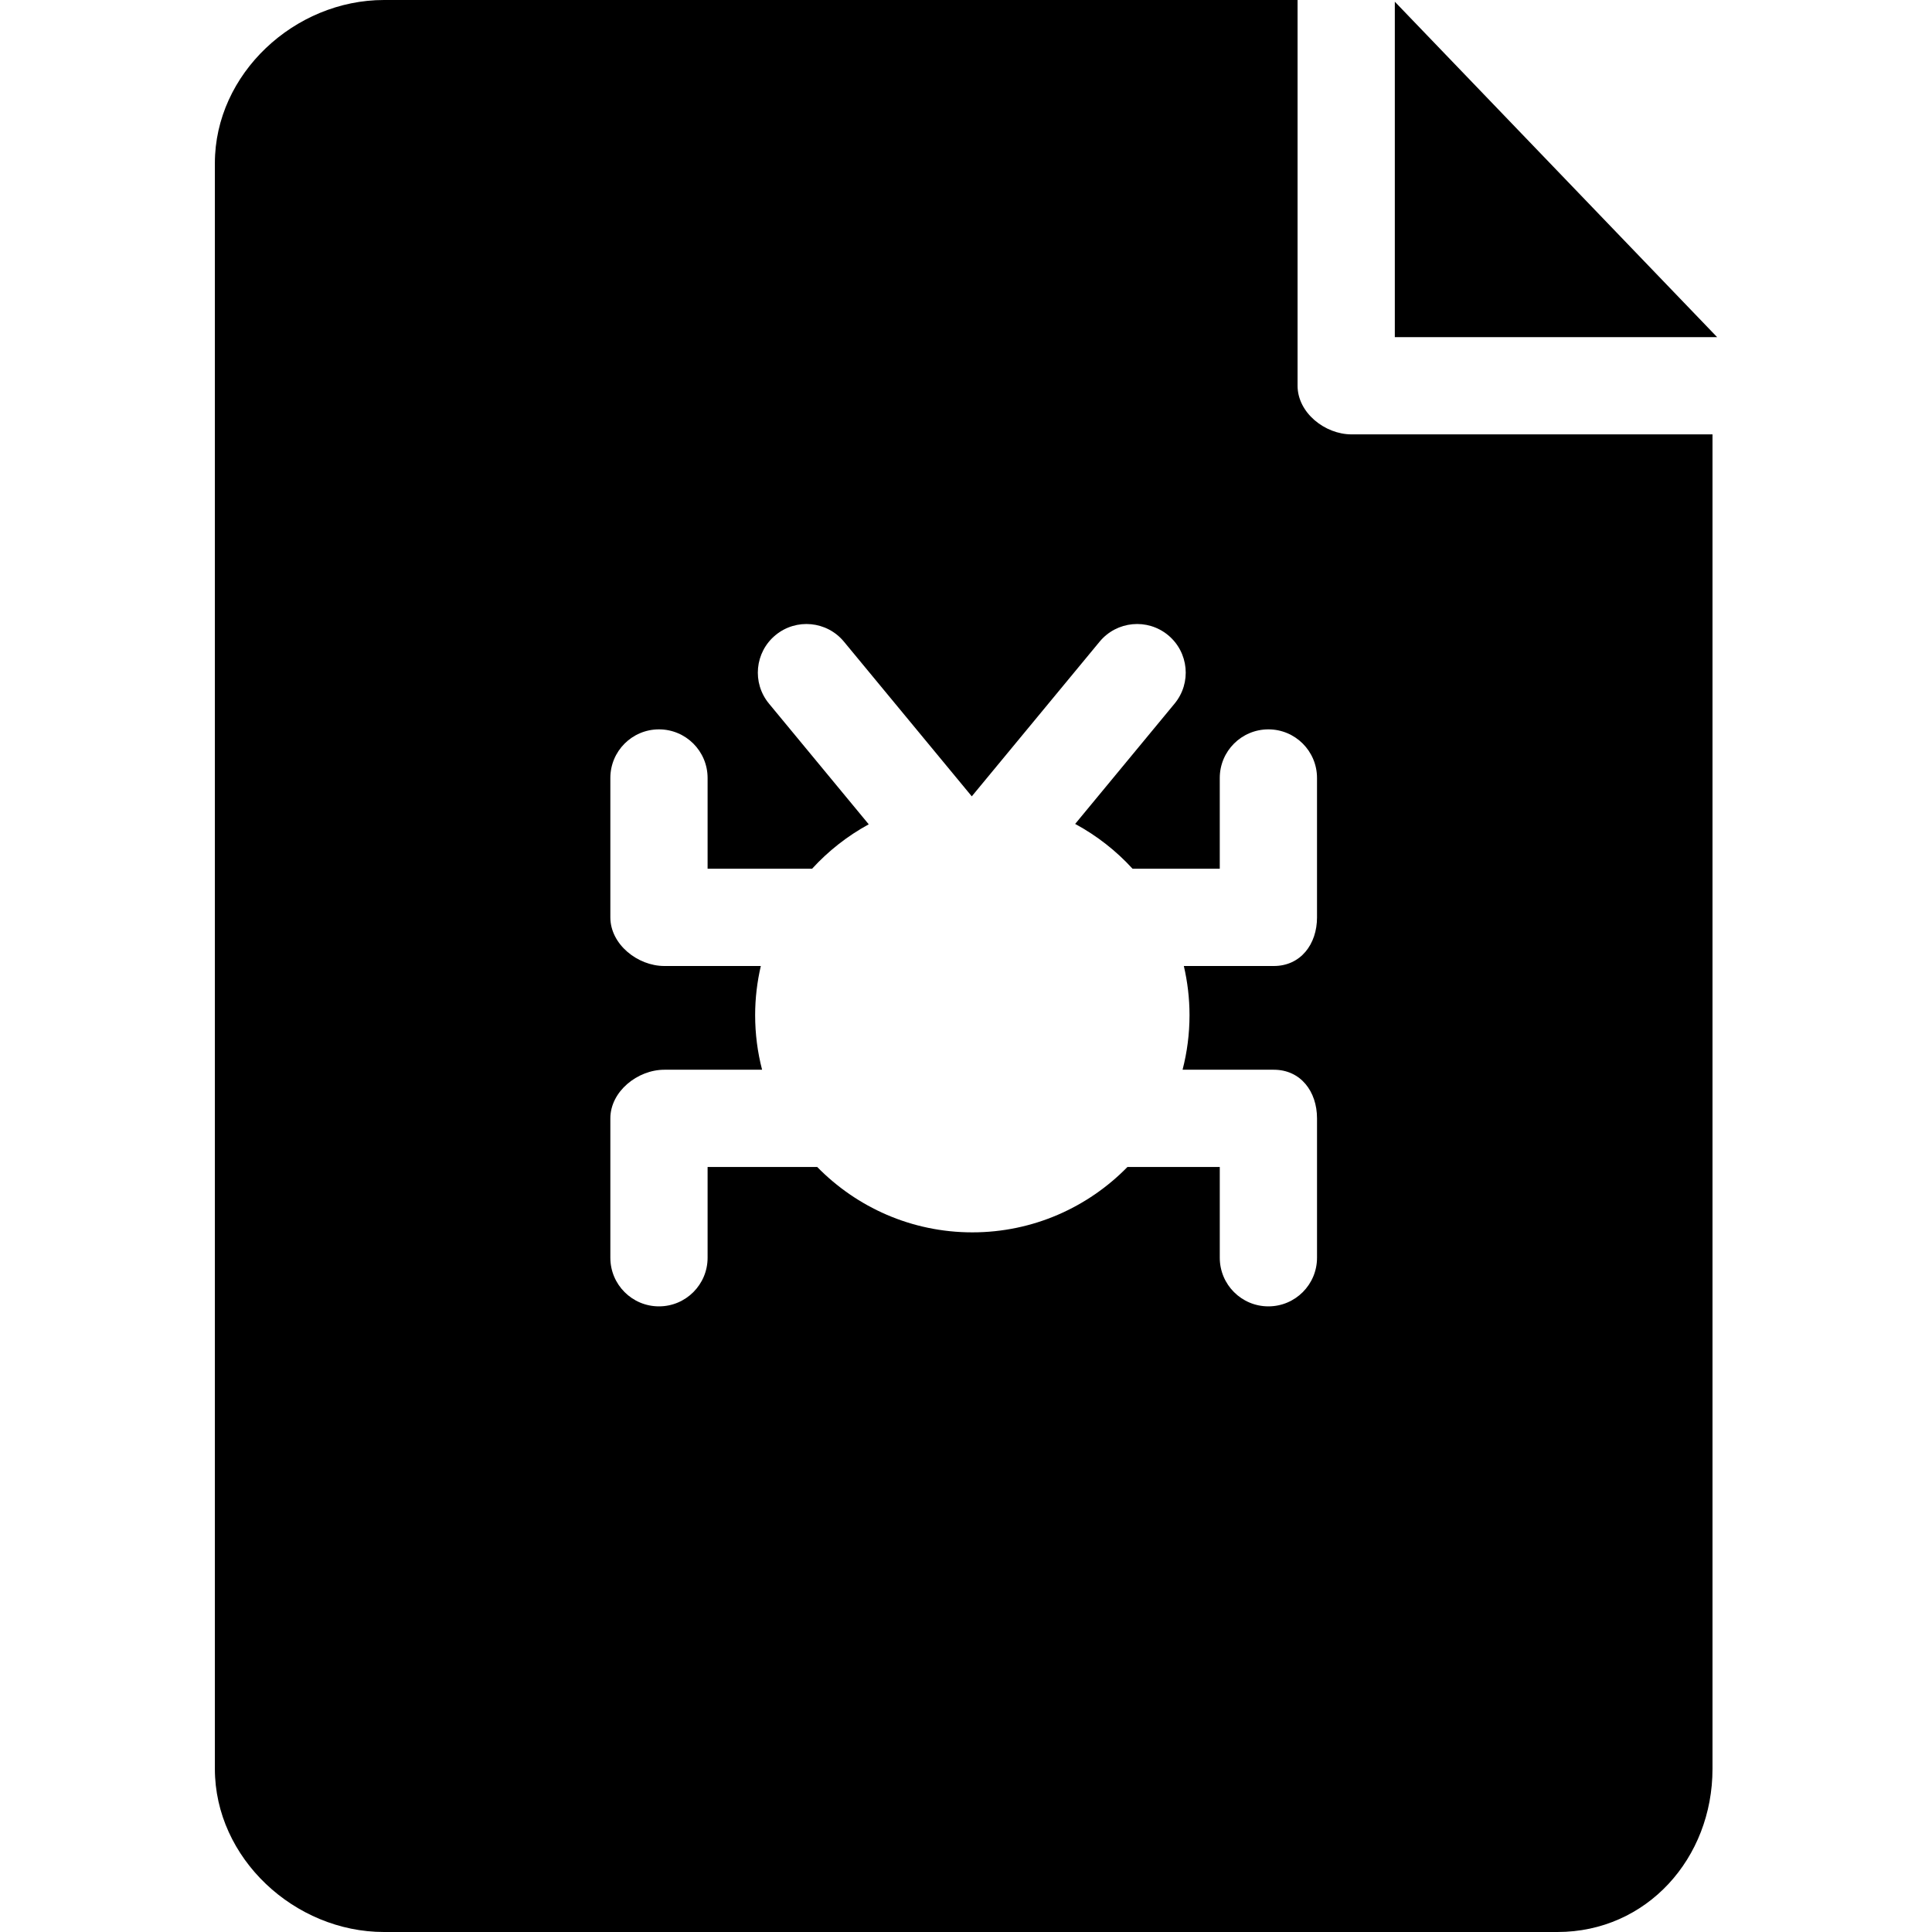 <?xml version="1.0" encoding="iso-8859-1"?>
<!-- Uploaded to: SVG Repo, www.svgrepo.com, Generator: SVG Repo Mixer Tools -->
<svg fill="#000000" height="800px" width="800px" version="1.1" id="Capa_1" xmlns="http://www.w3.org/2000/svg" xmlns:xlink="http://www.w3.org/1999/xlink" 
	 viewBox="0 0 298 298" xml:space="preserve">
<g>
	<polygon points="215.143,52 264.857,52 215.143,0.265 	"/>
	<path d="M200.143,59.5V0H59.226C45.44,0,33.143,11.381,33.143,25.166v247.668C33.143,286.619,45.44,298,59.226,298h181
		c13.785,0,23.917-11.381,23.917-25.166V67h-55.667C204.333,67,200.143,63.643,200.143,59.5z M203.143,141.5
		c0,4.143-2.524,7.5-6.667,7.5H182.6c0.566,2.439,0.876,4.975,0.876,7.584c0,2.906-0.373,5.726-1.072,8.416h14.072
		c4.143,0,6.667,3.357,6.667,7.5V194c0,4.143-3.357,7.5-7.5,7.5c-4.143,0-7.5-3.357-7.5-7.5v-14h-14.241
		c-6.085,6.217-14.561,10.084-23.926,10.084S132.135,186.217,126.05,180h-16.907v14c0,4.143-3.357,7.5-7.5,7.5s-7.5-3.357-7.5-7.5
		v-21.5c0-4.143,4.19-7.5,8.333-7.5h15.072c-0.699-2.69-1.072-5.51-1.072-8.416c0-2.609,0.31-5.145,0.876-7.584h-14.876
		c-4.143,0-8.333-3.357-8.333-7.5V120c0-4.143,3.357-7.5,7.5-7.5s7.5,3.357,7.5,7.5v14h16.114c2.505-2.74,5.457-5.064,8.741-6.854
		l-15.387-18.618c-2.639-3.193-2.189-7.921,1.003-10.559c3.193-2.638,7.92-2.19,10.559,1.003l19.719,23.859l19.719-23.859
		c2.64-3.192,7.366-3.642,10.56-1.003c3.192,2.639,3.642,7.366,1.003,10.559l-15.337,18.558c3.331,1.798,6.323,4.143,8.857,6.914
		h13.448v-14c0-4.143,3.357-7.5,7.5-7.5c4.143,0,7.5,3.357,7.5,7.5V141.5z"/>
</g>
</svg>